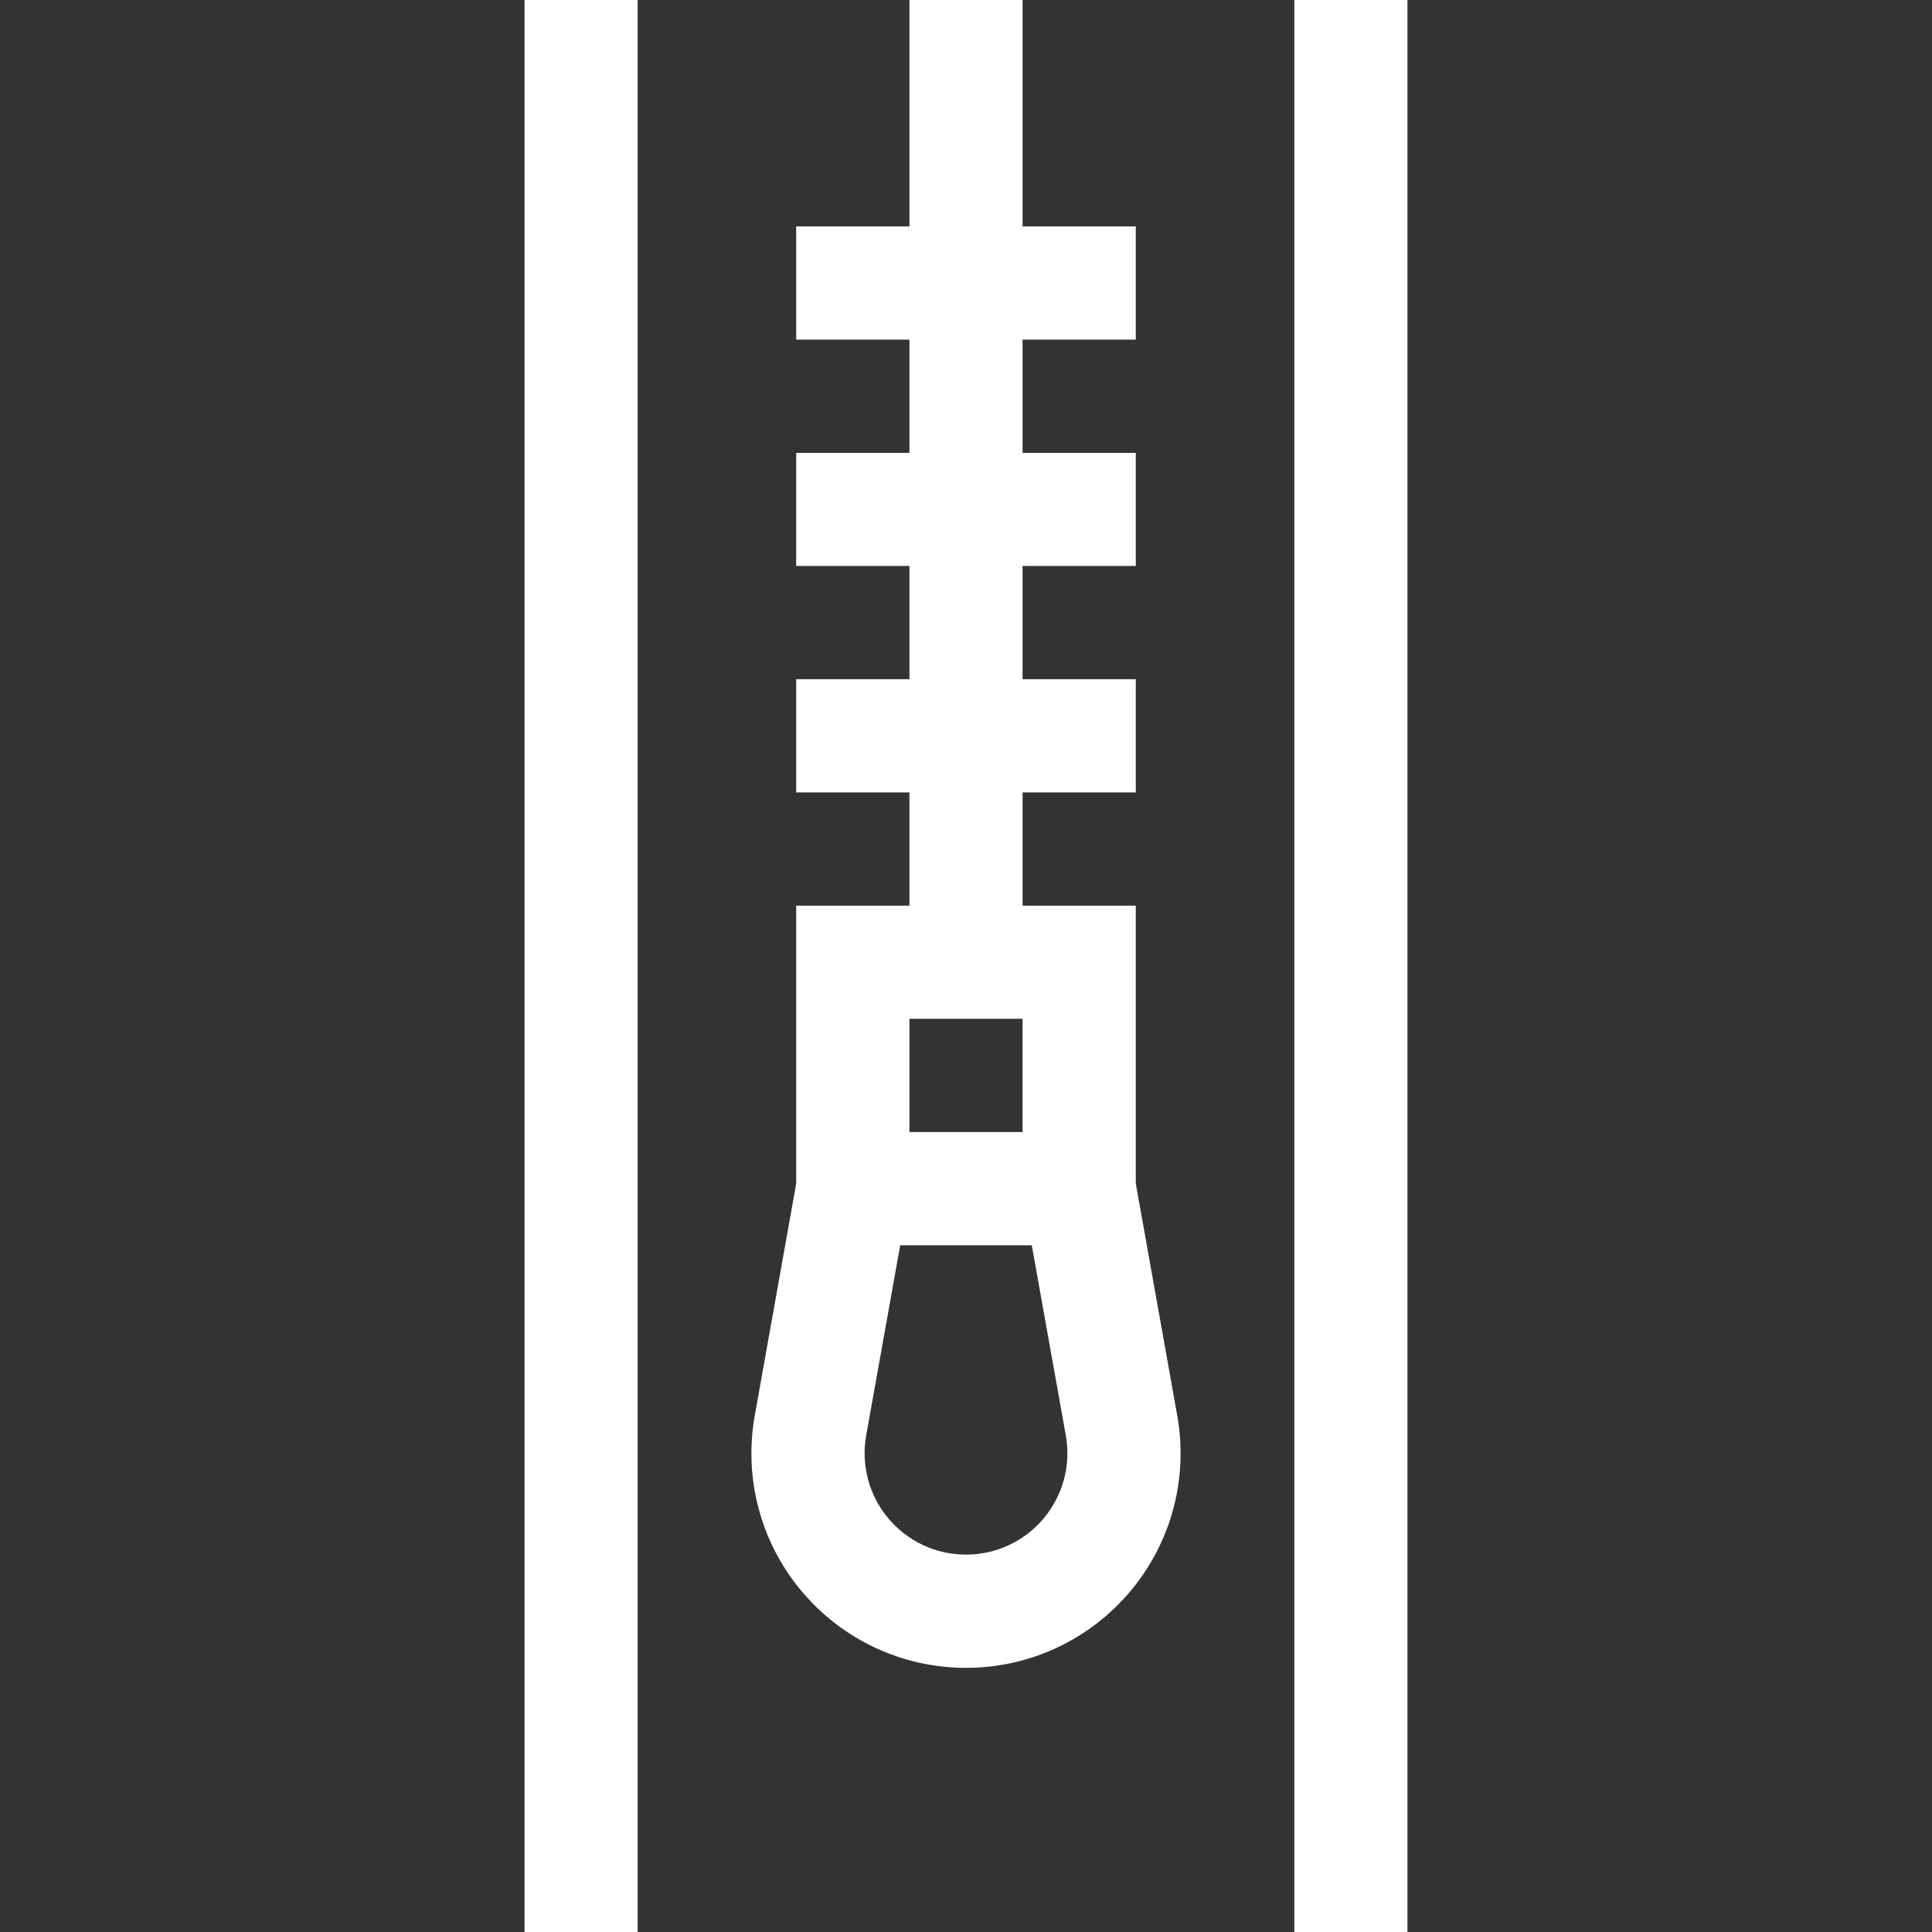 <svg width="18" height="18" viewBox="0 0 18 18" fill="none" xmlns="http://www.w3.org/2000/svg">
<path d="M9.527 2.109H10.582V3.164H9.527V4.219H10.582V5.273H9.527V6.328H10.582V7.383H9.527V8.438H10.582V11.027L10.968 13.188C11.072 13.773 10.914 14.368 10.533 14.823C10.152 15.278 9.593 15.539 9 15.539C8.407 15.539 7.848 15.278 7.467 14.823C7.086 14.368 6.928 13.773 7.032 13.188L7.418 11.027V8.438H8.473V7.383H7.418V6.328H8.473V5.273H7.418V4.219H8.473V3.164H7.418V2.109H8.473V0H5.941V18H12.059V0H9.527V2.109Z" fill="#333333"/>
<path d="M8.473 9.492H9.527V10.547H8.473V9.492Z" fill="#333333"/>
<path d="M8.07 13.374C8.021 13.65 8.096 13.931 8.276 14.146C8.456 14.361 8.72 14.484 9 14.484C9.28 14.484 9.544 14.361 9.724 14.146C9.904 13.931 9.979 13.65 9.93 13.374L9.613 11.602H8.387L8.07 13.374Z" fill="#333333"/>
<path d="M0 0H4.887V18H0V0Z" fill="#333333"/>
<path d="M13.113 0H18V18H13.113V0Z" fill="#333333"/>
</svg>
